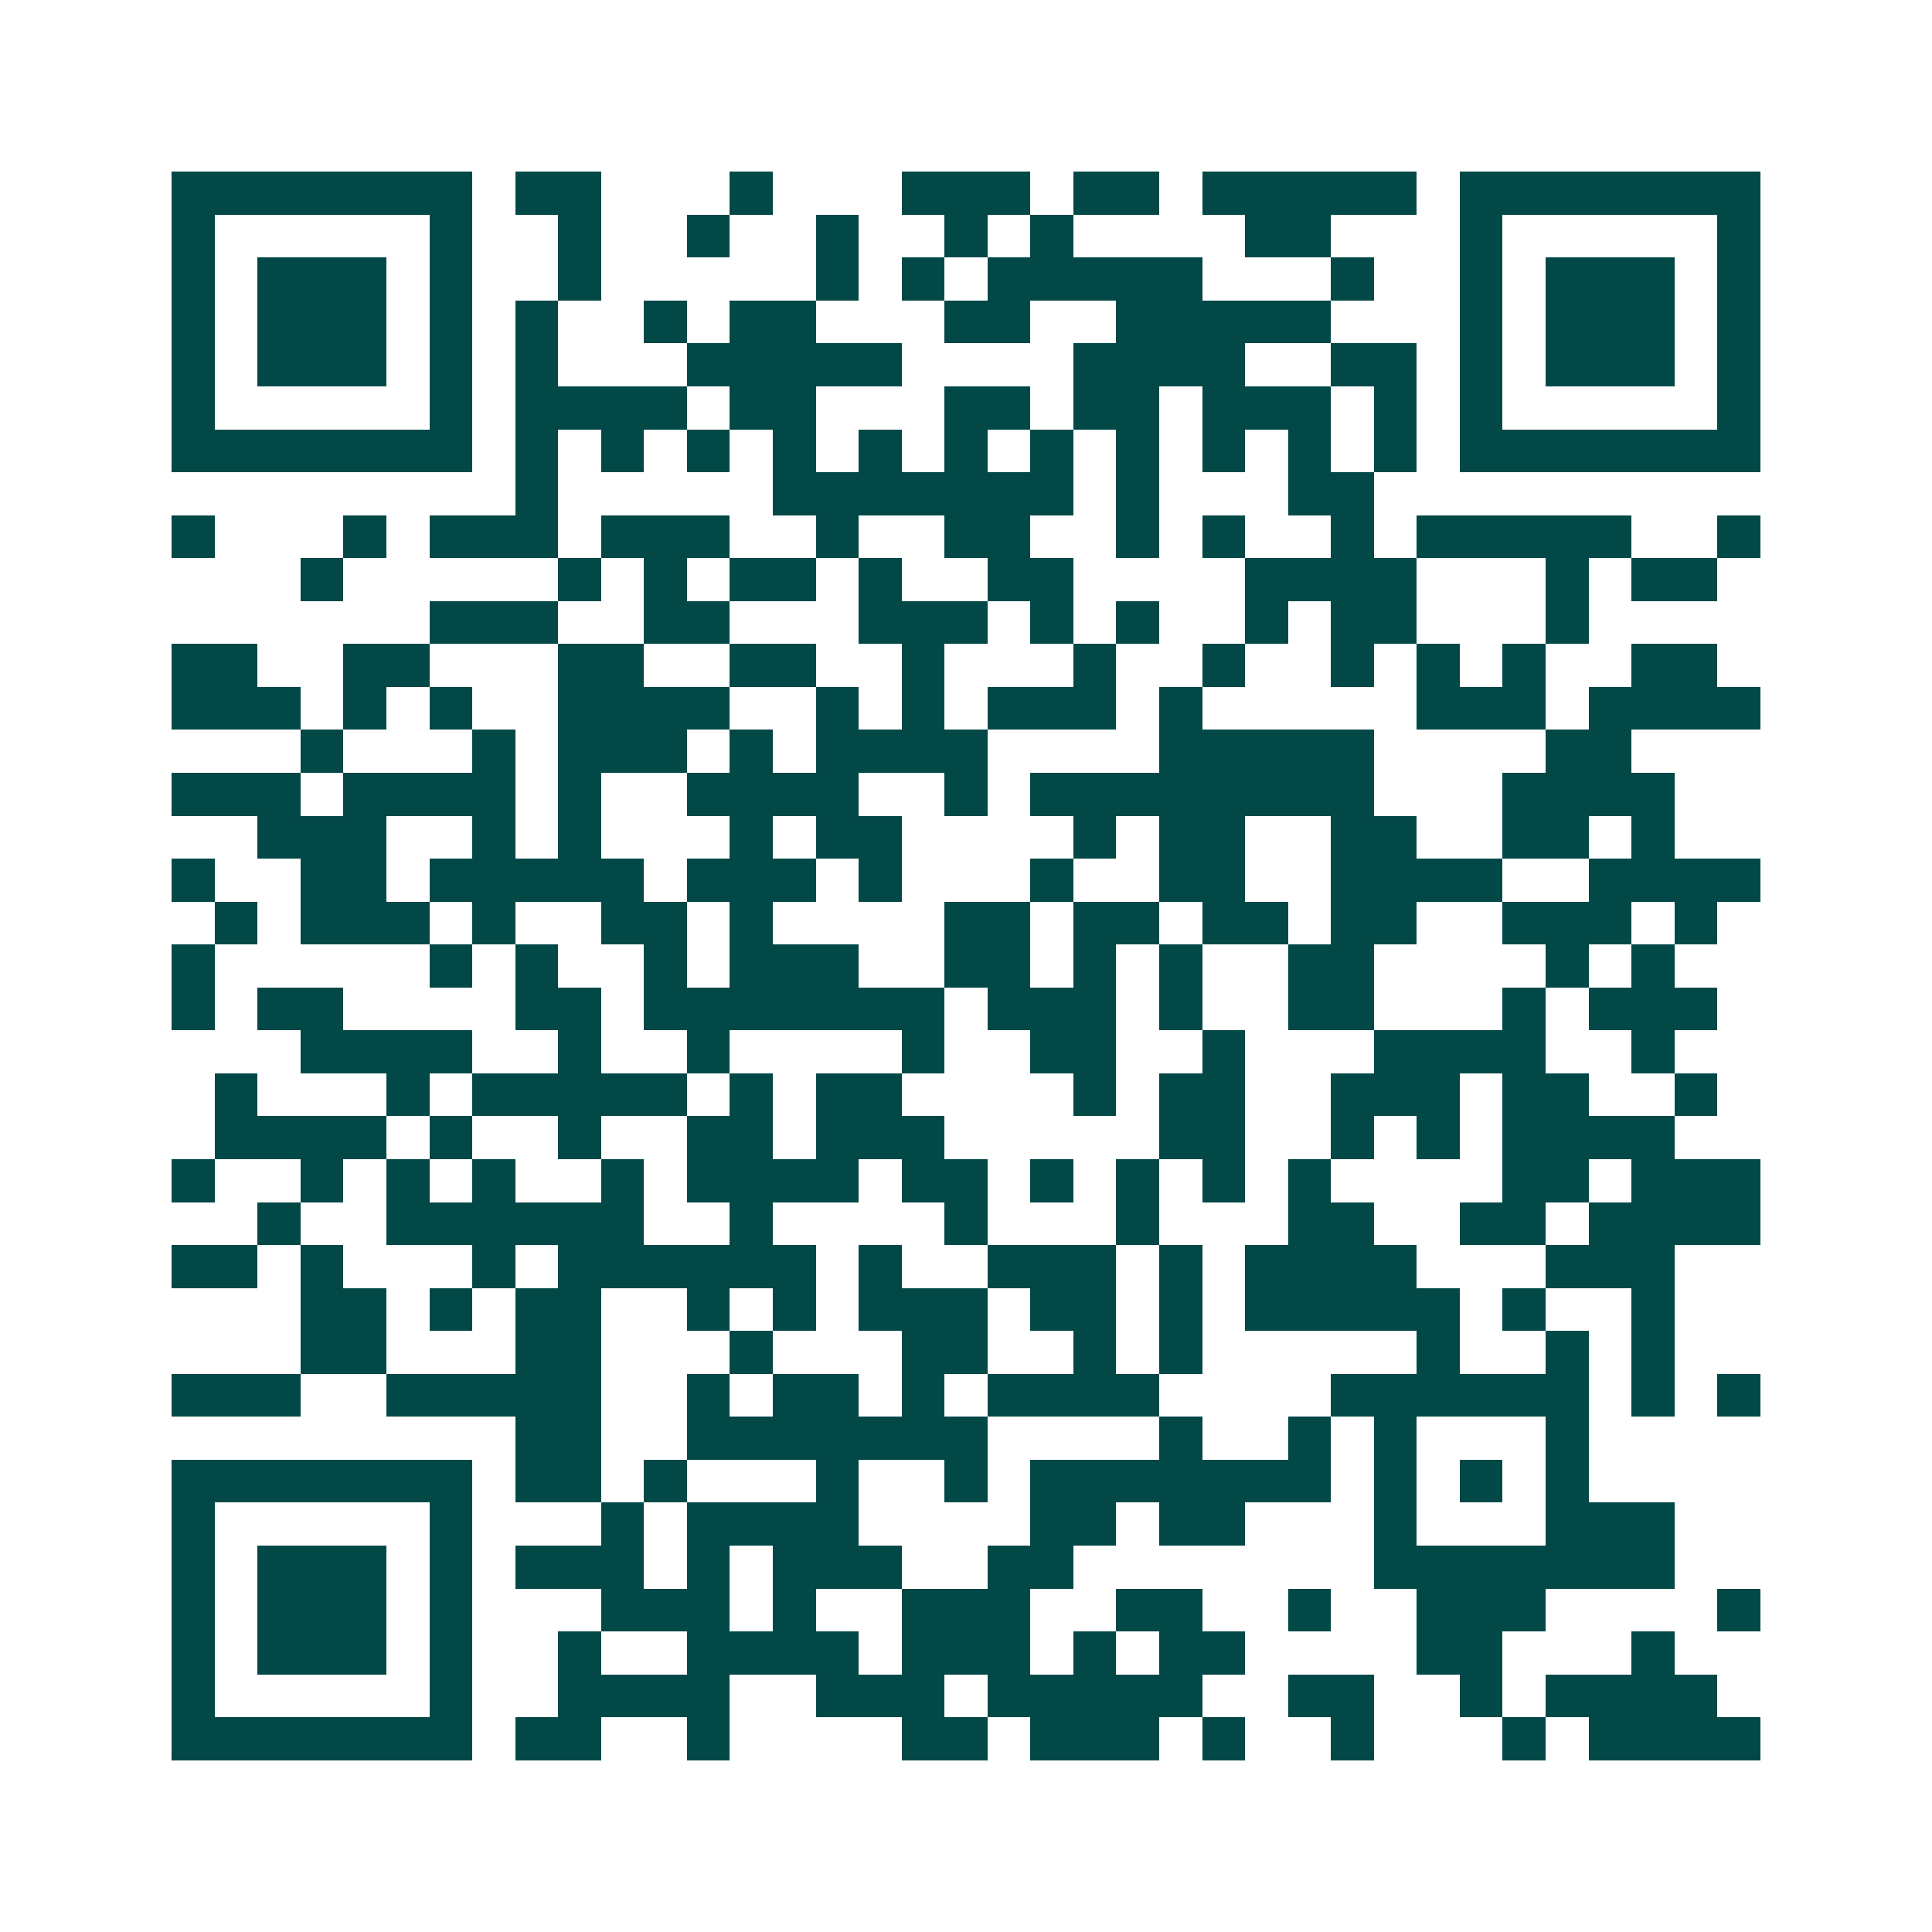<svg xmlns="http://www.w3.org/2000/svg" width="200" height="200" viewBox="0 0 45 45" shape-rendering="crispEdges"><path fill="#ffffff" d="M0 0h45v45H0z"/><path stroke="#014847" d="M4 4.5h7m1 0h2m3 0h1m3 0h3m1 0h2m1 0h5m1 0h7M4 5.5h1m5 0h1m2 0h1m2 0h1m2 0h1m2 0h1m1 0h1m4 0h2m3 0h1m5 0h1M4 6.5h1m1 0h3m1 0h1m2 0h1m5 0h1m1 0h1m1 0h5m3 0h1m2 0h1m1 0h3m1 0h1M4 7.5h1m1 0h3m1 0h1m1 0h1m2 0h1m1 0h2m3 0h2m2 0h5m3 0h1m1 0h3m1 0h1M4 8.5h1m1 0h3m1 0h1m1 0h1m3 0h5m4 0h4m2 0h2m1 0h1m1 0h3m1 0h1M4 9.5h1m5 0h1m1 0h4m1 0h2m3 0h2m1 0h2m1 0h3m1 0h1m1 0h1m5 0h1M4 10.5h7m1 0h1m1 0h1m1 0h1m1 0h1m1 0h1m1 0h1m1 0h1m1 0h1m1 0h1m1 0h1m1 0h1m1 0h7M12 11.5h1m5 0h7m1 0h1m3 0h2M4 12.5h1m3 0h1m1 0h3m1 0h3m2 0h1m2 0h2m2 0h1m1 0h1m2 0h1m1 0h5m2 0h1M7 13.5h1m5 0h1m1 0h1m1 0h2m1 0h1m2 0h2m4 0h4m3 0h1m1 0h2M10 14.5h3m2 0h2m3 0h3m1 0h1m1 0h1m2 0h1m1 0h2m3 0h1M4 15.5h2m2 0h2m3 0h2m2 0h2m2 0h1m3 0h1m2 0h1m2 0h1m1 0h1m1 0h1m2 0h2M4 16.5h3m1 0h1m1 0h1m2 0h4m2 0h1m1 0h1m1 0h3m1 0h1m5 0h3m1 0h4M7 17.5h1m3 0h1m1 0h3m1 0h1m1 0h4m4 0h5m4 0h2M4 18.5h3m1 0h4m1 0h1m2 0h4m2 0h1m1 0h8m3 0h4M6 19.5h3m2 0h1m1 0h1m3 0h1m1 0h2m4 0h1m1 0h2m2 0h2m2 0h2m1 0h1M4 20.5h1m2 0h2m1 0h5m1 0h3m1 0h1m3 0h1m2 0h2m2 0h4m2 0h4M5 21.5h1m1 0h3m1 0h1m2 0h2m1 0h1m4 0h2m1 0h2m1 0h2m1 0h2m2 0h3m1 0h1M4 22.5h1m5 0h1m1 0h1m2 0h1m1 0h3m2 0h2m1 0h1m1 0h1m2 0h2m4 0h1m1 0h1M4 23.5h1m1 0h2m4 0h2m1 0h7m1 0h3m1 0h1m2 0h2m3 0h1m1 0h3M7 24.5h4m2 0h1m2 0h1m4 0h1m2 0h2m2 0h1m3 0h4m2 0h1M5 25.5h1m3 0h1m1 0h5m1 0h1m1 0h2m4 0h1m1 0h2m2 0h3m1 0h2m2 0h1M5 26.5h4m1 0h1m2 0h1m2 0h2m1 0h3m5 0h2m2 0h1m1 0h1m1 0h4M4 27.5h1m2 0h1m1 0h1m1 0h1m2 0h1m1 0h4m1 0h2m1 0h1m1 0h1m1 0h1m1 0h1m4 0h2m1 0h3M6 28.5h1m2 0h6m2 0h1m4 0h1m3 0h1m3 0h2m2 0h2m1 0h4M4 29.5h2m1 0h1m3 0h1m1 0h6m1 0h1m2 0h3m1 0h1m1 0h4m3 0h3M7 30.5h2m1 0h1m1 0h2m2 0h1m1 0h1m1 0h3m1 0h2m1 0h1m1 0h5m1 0h1m2 0h1M7 31.5h2m3 0h2m3 0h1m3 0h2m2 0h1m1 0h1m5 0h1m2 0h1m1 0h1M4 32.5h3m2 0h5m2 0h1m1 0h2m1 0h1m1 0h4m4 0h6m1 0h1m1 0h1M12 33.5h2m2 0h7m4 0h1m2 0h1m1 0h1m3 0h1M4 34.5h7m1 0h2m1 0h1m3 0h1m2 0h1m1 0h7m1 0h1m1 0h1m1 0h1M4 35.5h1m5 0h1m3 0h1m1 0h4m4 0h2m1 0h2m3 0h1m3 0h3M4 36.5h1m1 0h3m1 0h1m1 0h3m1 0h1m1 0h3m2 0h2m7 0h7M4 37.5h1m1 0h3m1 0h1m3 0h3m1 0h1m2 0h3m2 0h2m2 0h1m2 0h3m4 0h1M4 38.5h1m1 0h3m1 0h1m2 0h1m2 0h4m1 0h3m1 0h1m1 0h2m4 0h2m3 0h1M4 39.5h1m5 0h1m2 0h4m2 0h3m1 0h5m2 0h2m2 0h1m1 0h4M4 40.5h7m1 0h2m2 0h1m4 0h2m1 0h3m1 0h1m2 0h1m3 0h1m1 0h4"/></svg>
